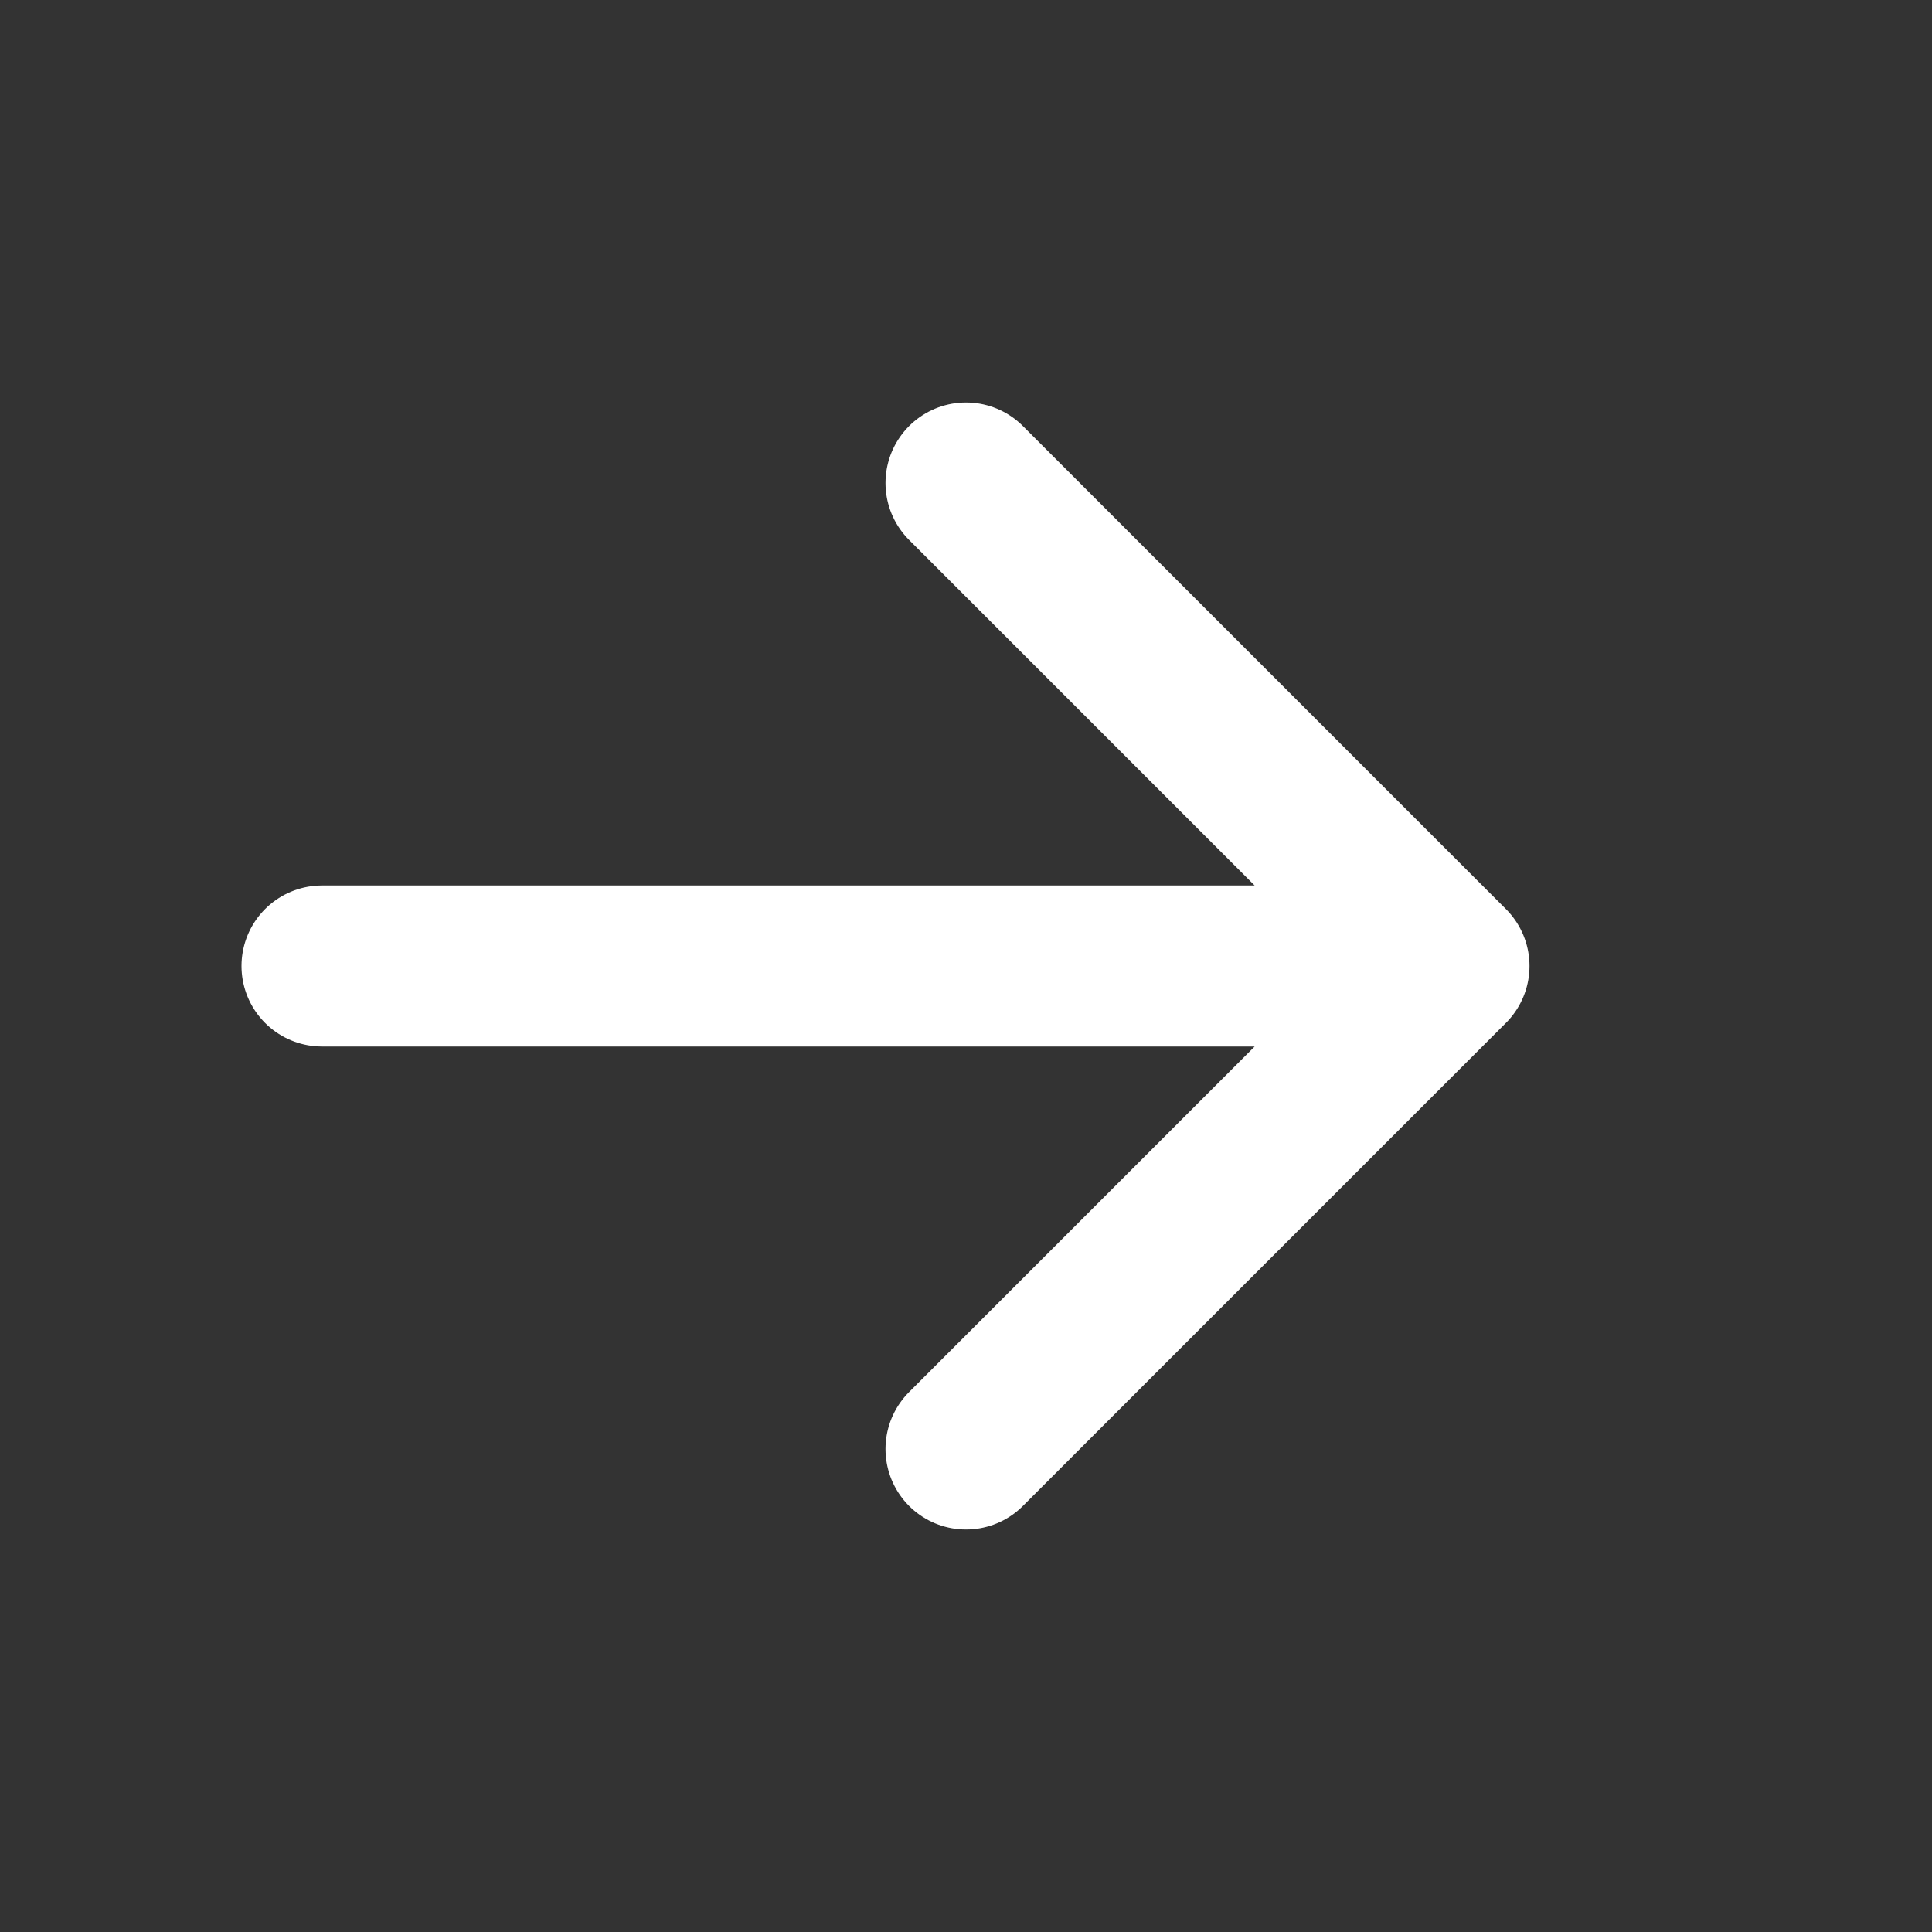 <?xml version="1.0" encoding="UTF-8"?> <svg xmlns="http://www.w3.org/2000/svg" width="12" height="12" viewBox="0 0 12 12" fill="none"><rect x="0" y="0" width="12" height="12" fill="#333333" stroke="none"/><path d="M9 6L6 9M9 6L6 3M9 6L2 6" stroke="white" stroke-linecap="round" stroke-linejoin="round"></path></svg> 